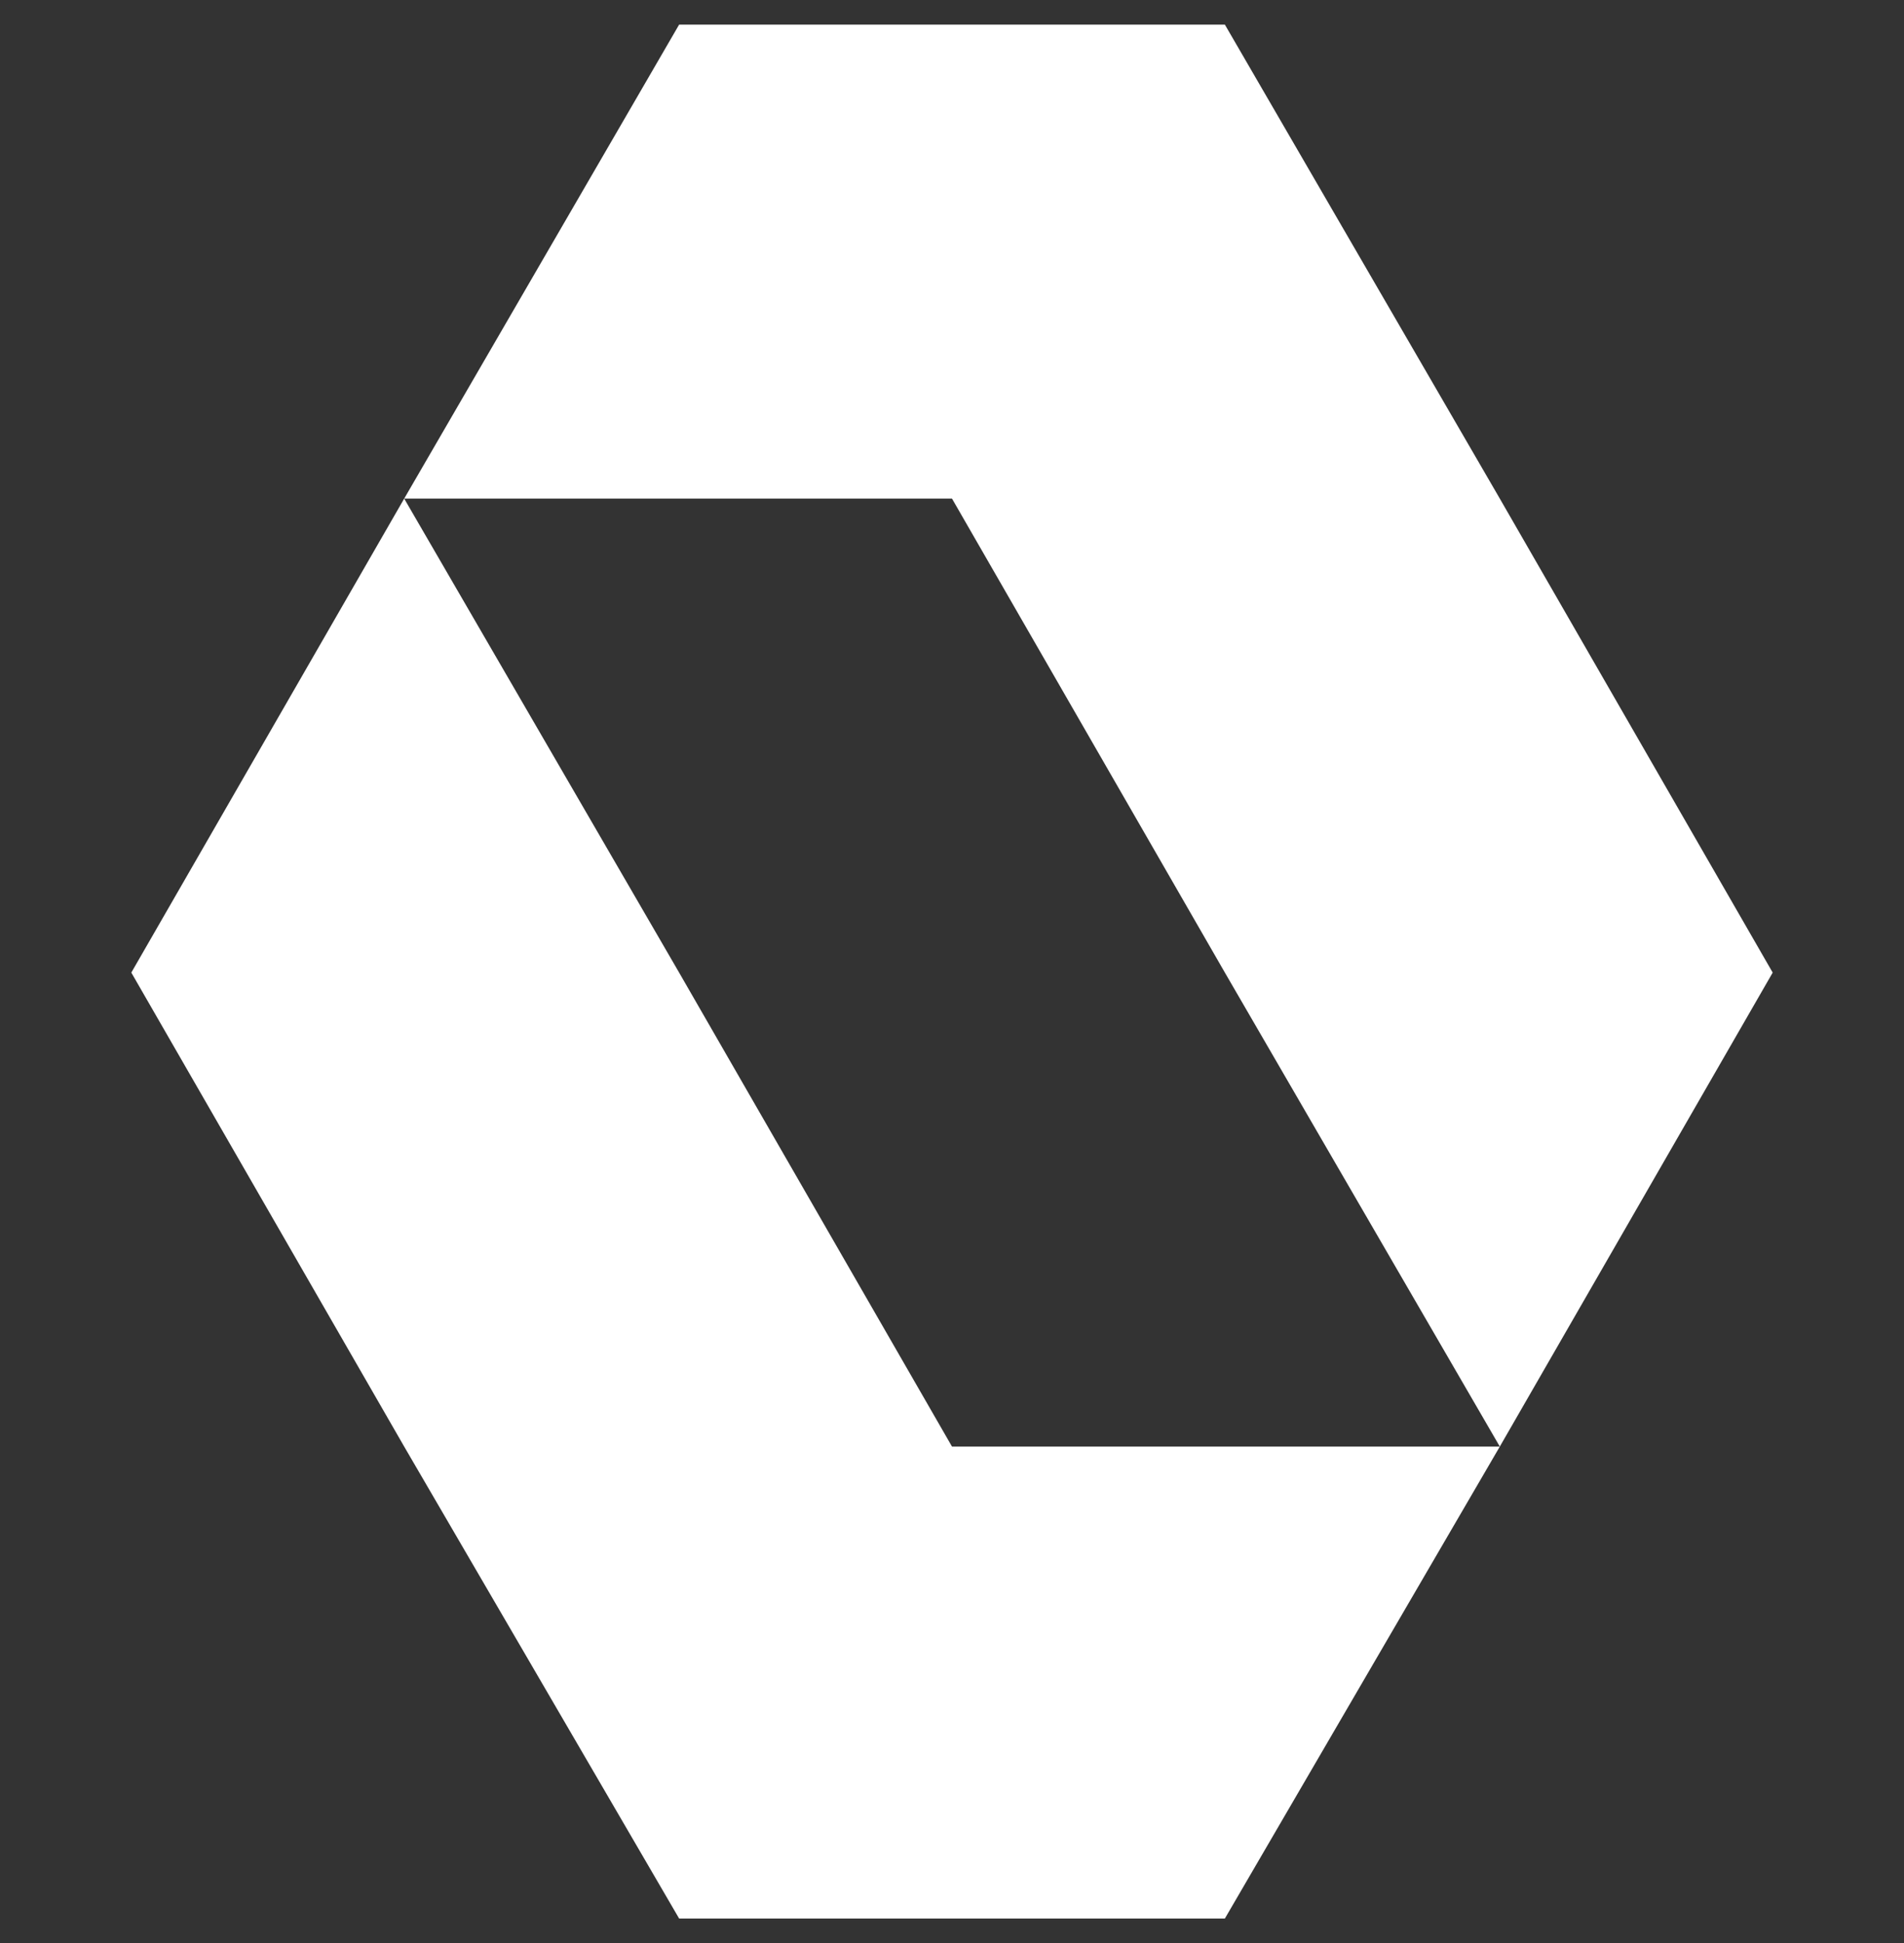 <?xml version="1.0" encoding="utf-8"?>
<!-- Generator: Adobe Illustrator 25.0.1, SVG Export Plug-In . SVG Version: 6.00 Build 0)  -->
<svg version="1.1" id="Layer_1" xmlns="http://www.w3.org/2000/svg" xmlns:xlink="http://www.w3.org/1999/xlink" x="0px" y="0px"
	 viewBox="0 0 92.8 94.7" style="enable-background:new 0 0 92.8 94.7;" xml:space="preserve">
<rect x="0" y="0" width="92.8" height="94.7" fill="#333333" stroke="none"/>
<style type="text/css">
	.st0{fill:#ffffff;}
</style>
<g>
	<polygon class="st0" points="73.1,24.3 59.7,1.2 33.1,1.2 19.7,24.3 46.4,24.3 59.7,47.4 73.1,70.5 86.4,47.4 	"/>
	<polygon class="st0" points="33.1,47.4 19.7,24.3 6.4,47.4 19.7,70.5 33.1,93.5 59.7,93.5 73.1,70.5 46.4,70.5 	"/>
</g>
</svg>
